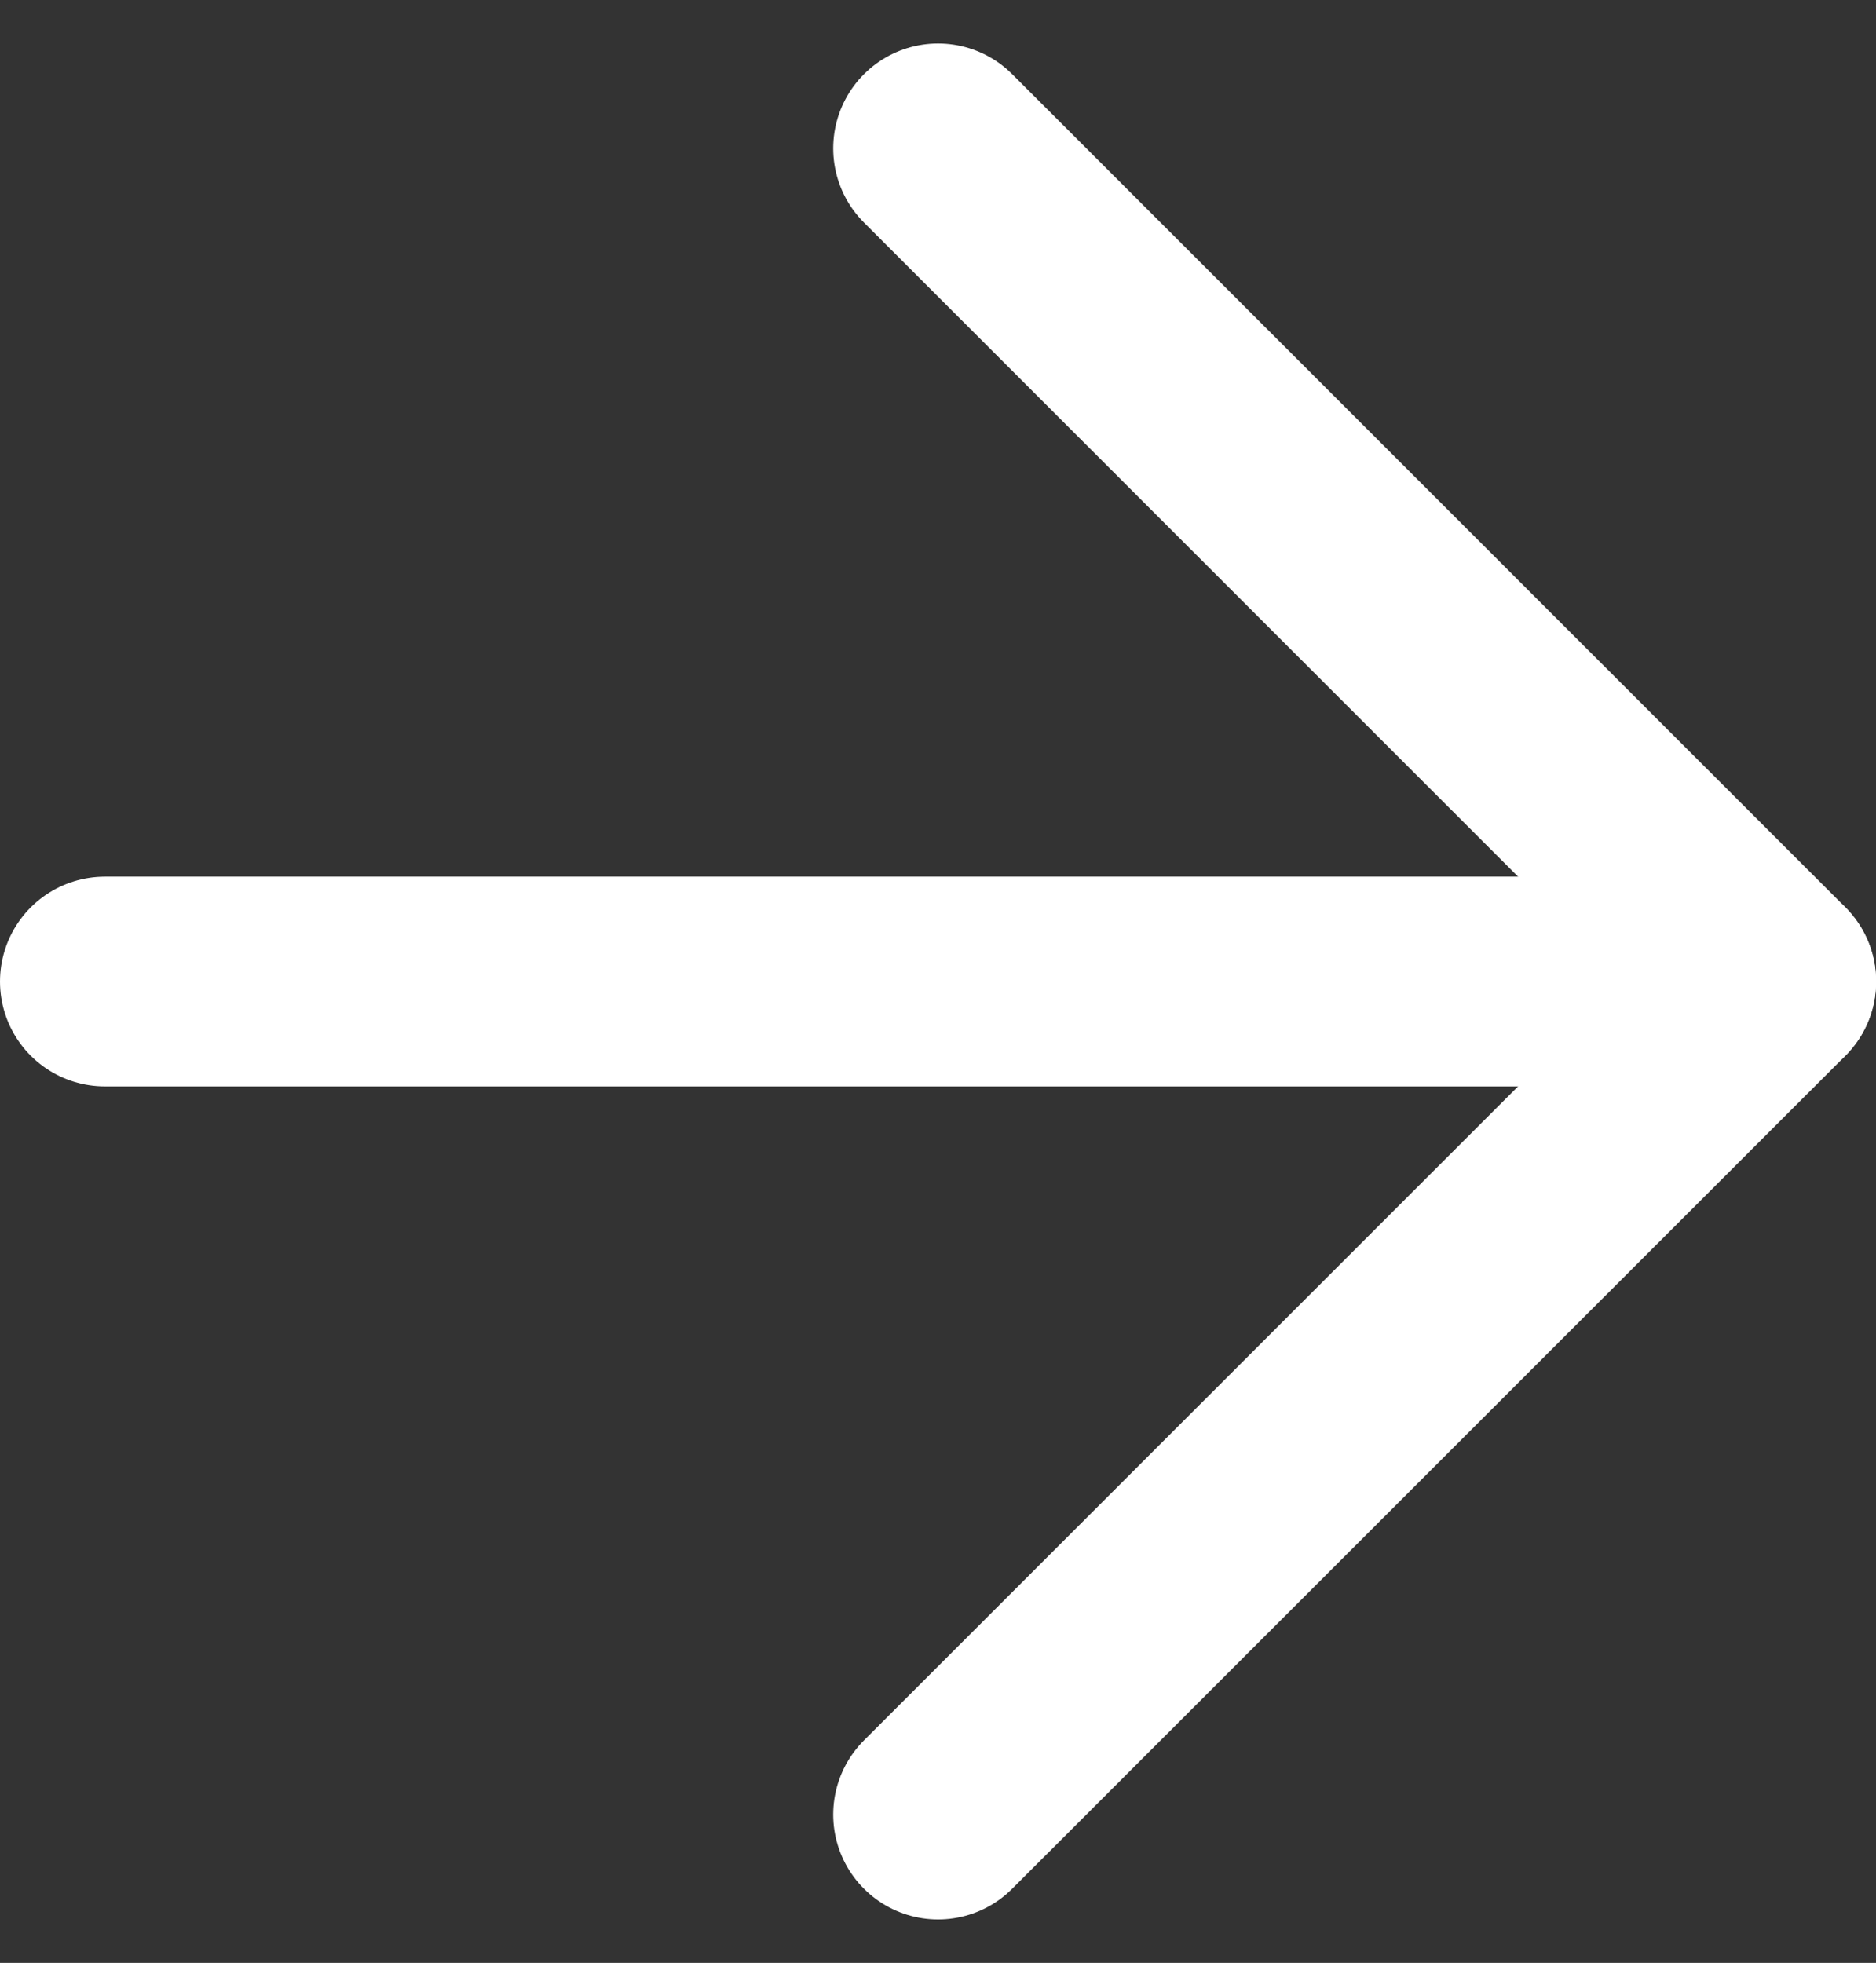 <svg xmlns="http://www.w3.org/2000/svg" width="13.417" height="14.039" viewBox="0 0 13.417 14.039">
  <rect x="0" y="0" width="13.417" height="14.039" fill="#333333" stroke="none"/>
  <g id="Group_17676" data-name="Group 17676" transform="translate(-1340.505 -308.939)">
    <g id="Icon_feather-arrow-right" data-name="Icon feather-arrow-right" transform="translate(1341.255 310)">
      <path id="Path_5794" data-name="Path 5794" d="M7.5,18H19.417" transform="translate(-7.5 -12.041)" fill="none" stroke="#fff" stroke-linecap="round" stroke-linejoin="round" stroke-width="1.5"/>
      <path id="Path_5795" data-name="Path 5795" d="M18,7.5l5.959,5.959L18,19.417" transform="translate(-12.041 -7.5)" fill="none" stroke="#fff" stroke-linecap="round" stroke-linejoin="round" stroke-width="1.5"/>
    </g>
  </g>
</svg>
